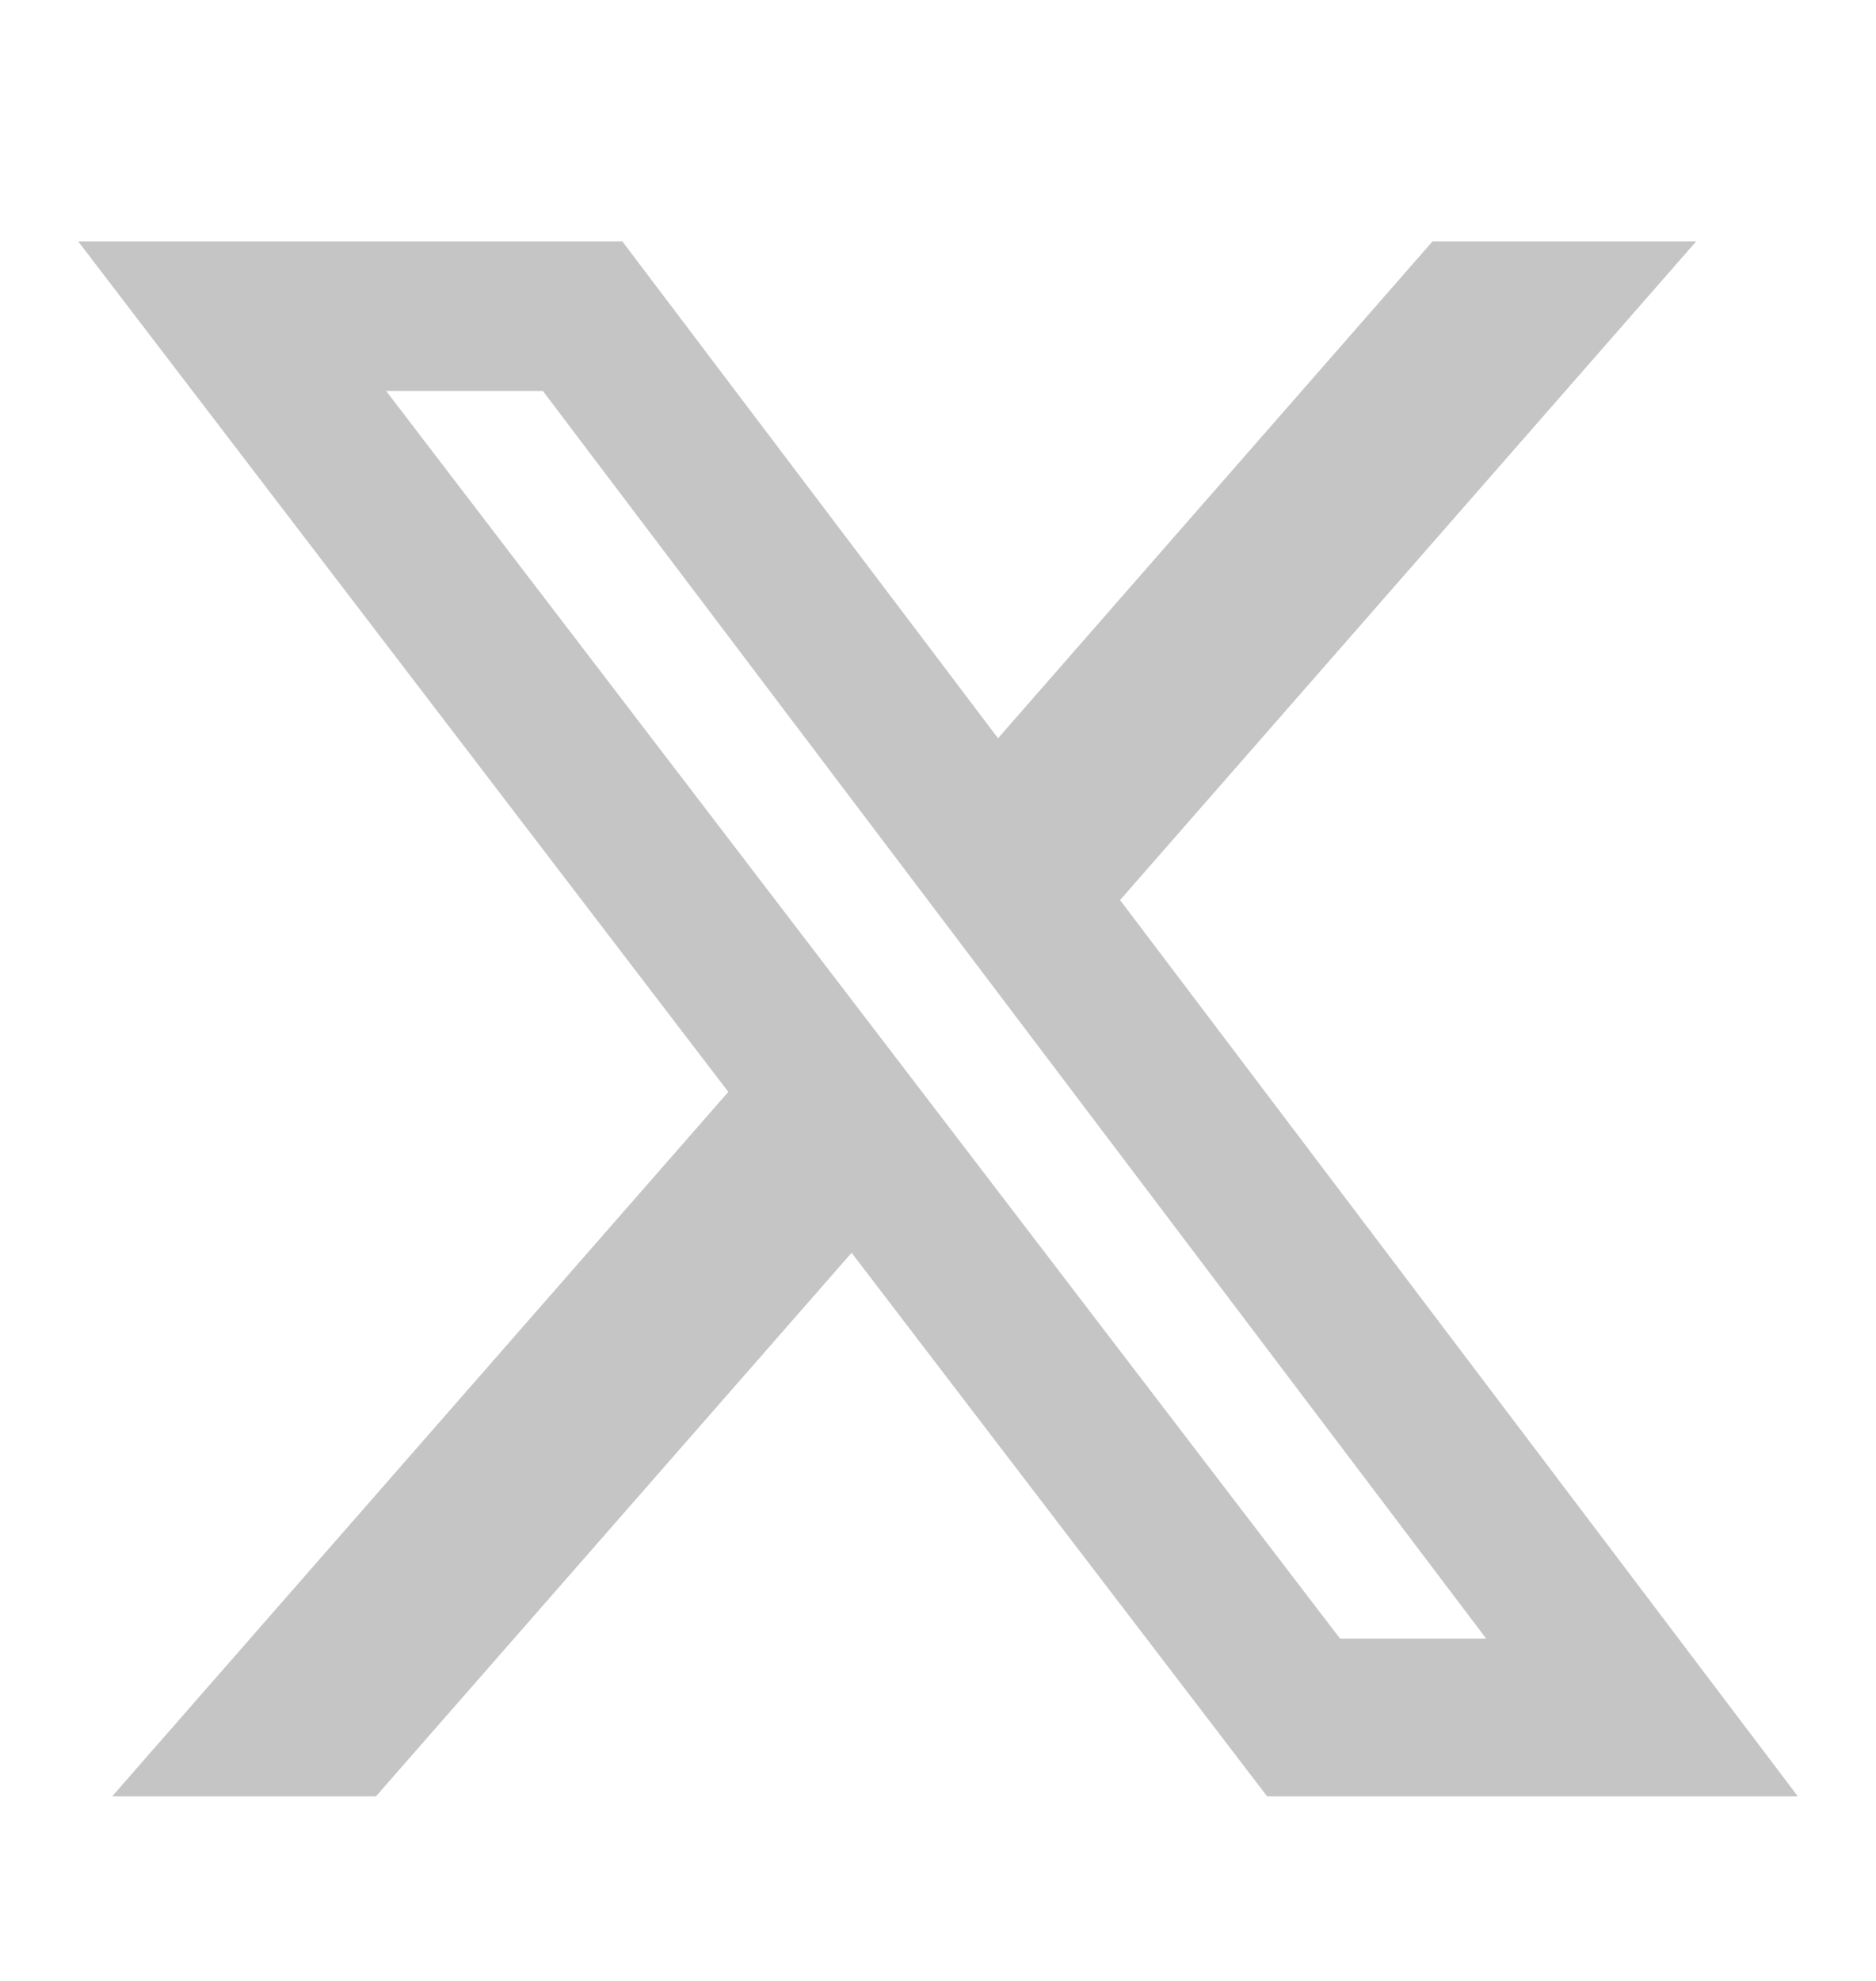 <svg width="18" height="19" viewBox="0 0 18 19" fill="none" xmlns="http://www.w3.org/2000/svg">
<path d="M13.745 2.315H16.275L10.747 8.633L17.25 17.23H12.158L8.171 12.016L3.607 17.23H1.076L6.988 10.473L0.75 2.315H5.971L9.576 7.081L13.745 2.315ZM12.857 15.716H14.259L5.209 3.75H3.705L12.857 15.716Z" fill="#C5C5C5"/>
</svg>
